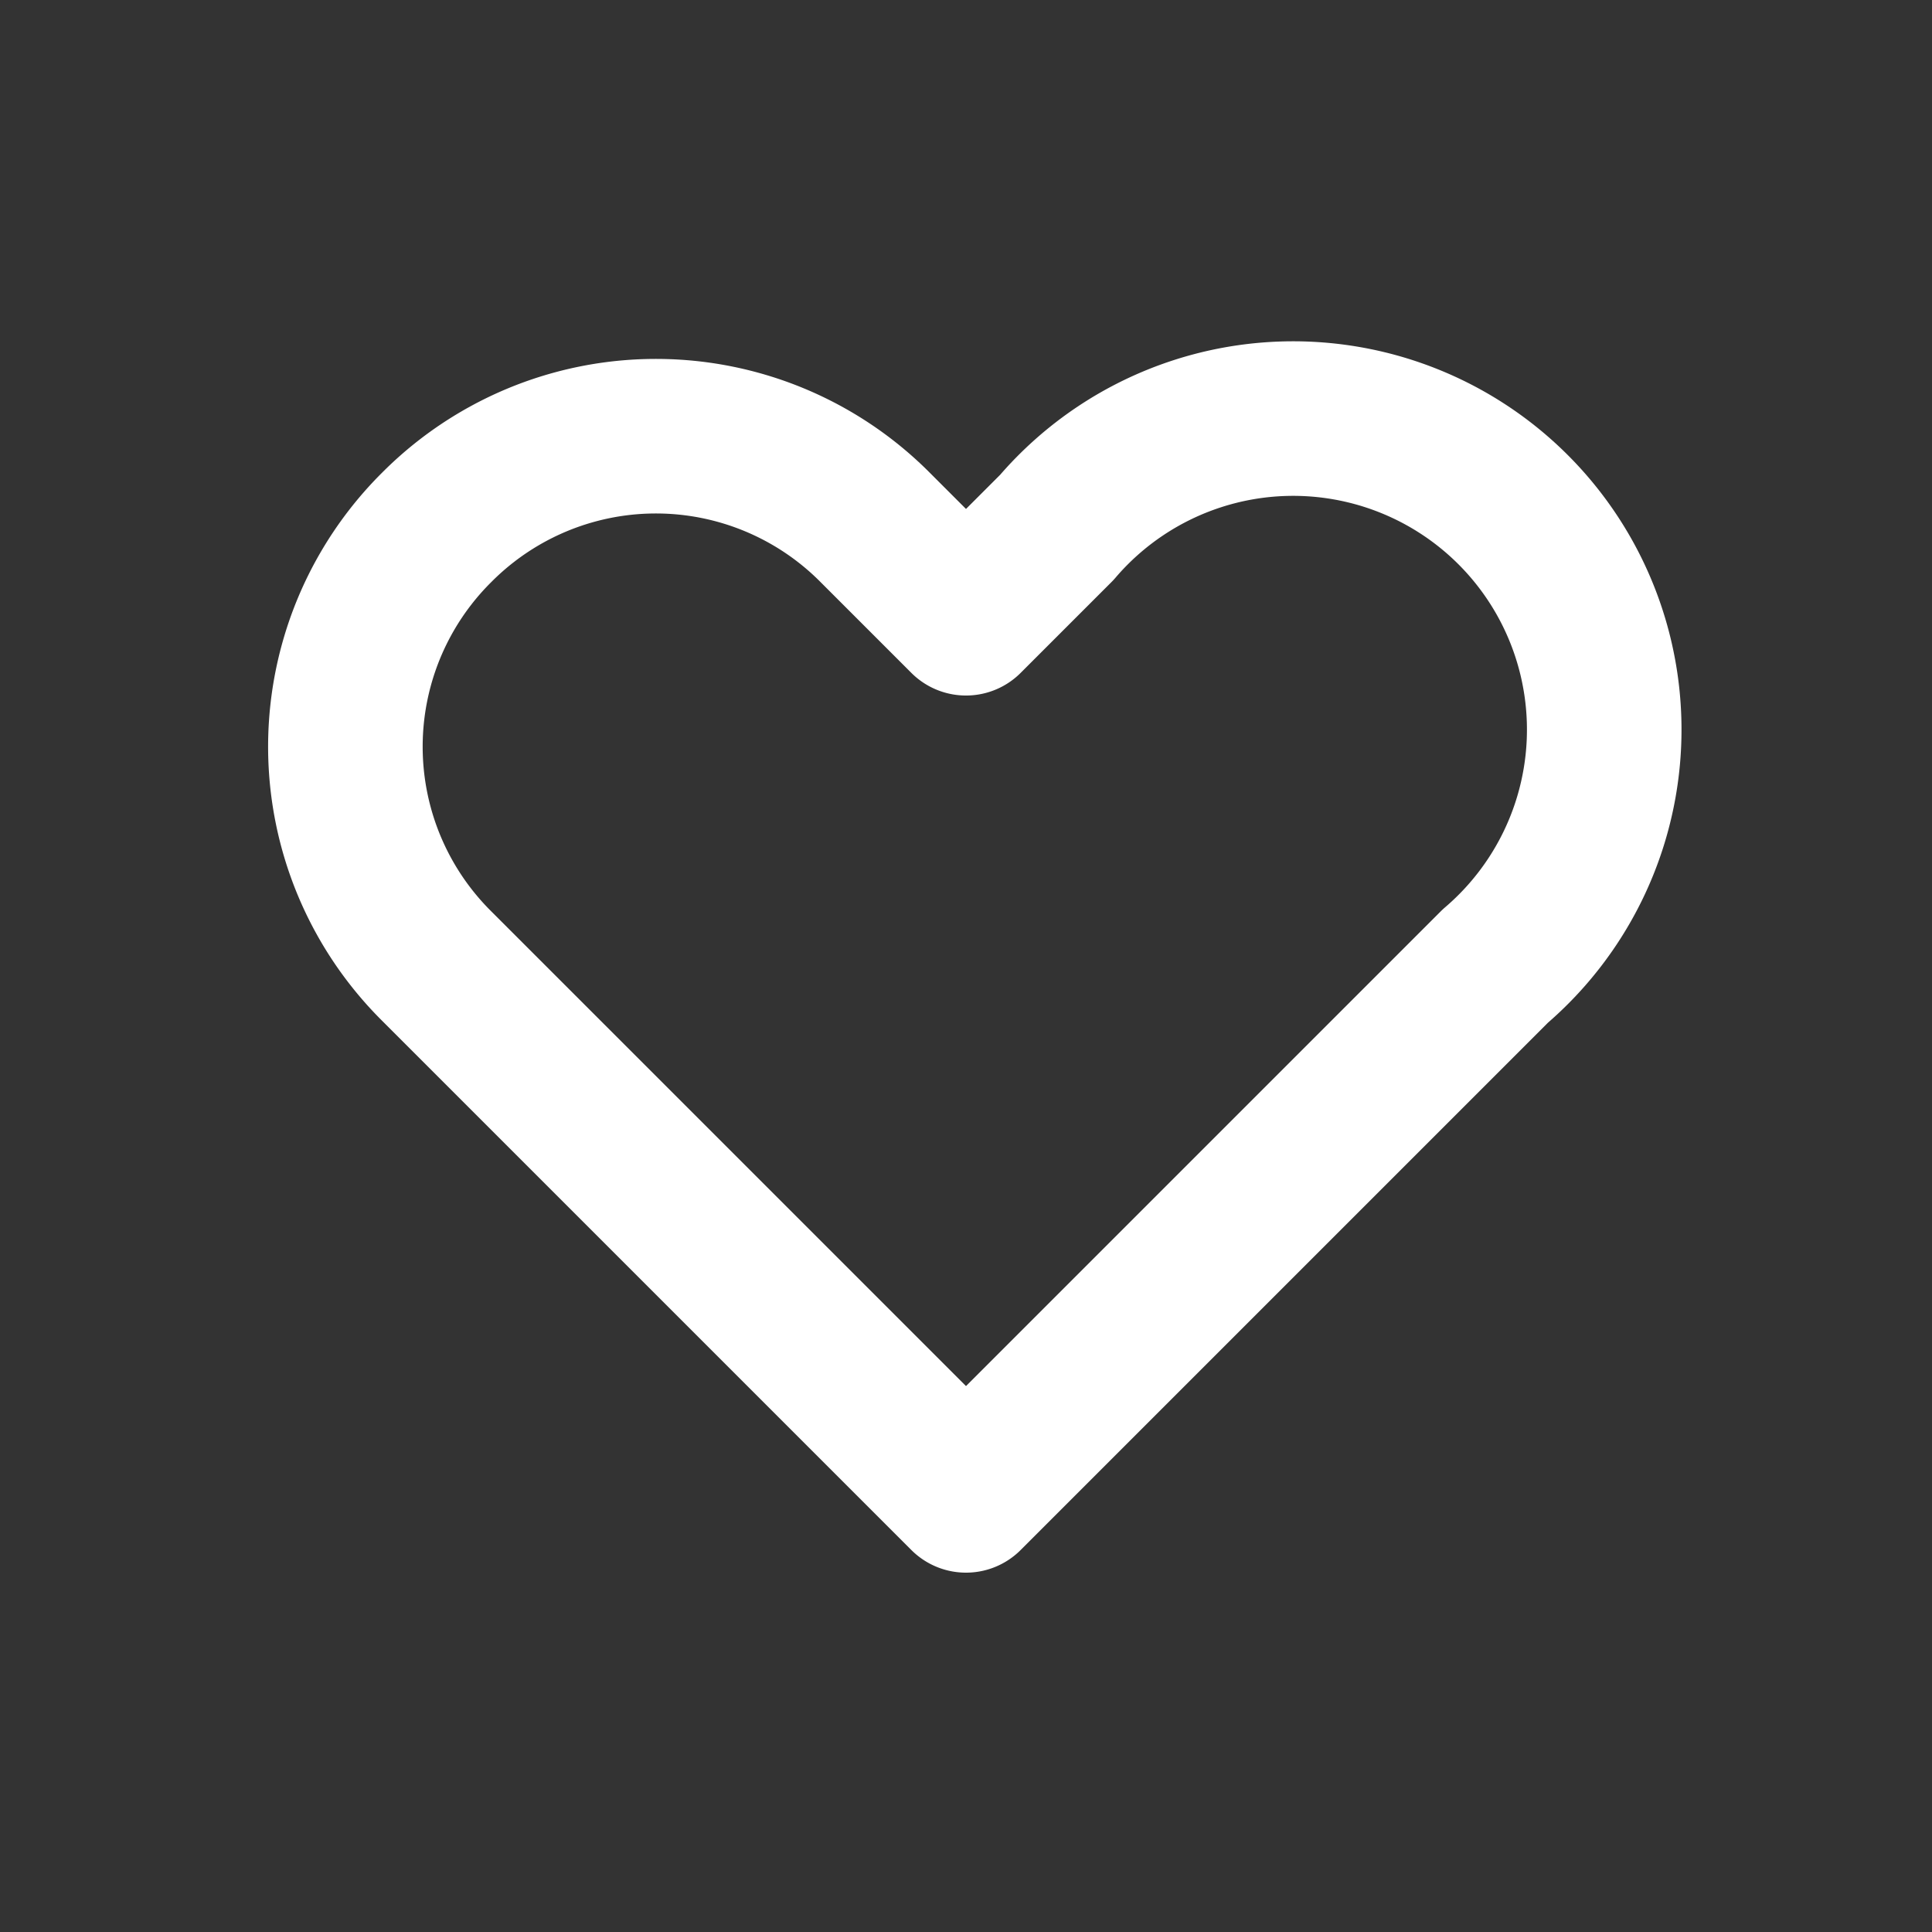 
<svg xmlns="http://www.w3.org/2000/svg"
     class="svg-snoweb svg-theme-light"
     x="0"
     y="0"
     width="100%"
     height="100%"
     viewBox="0 0 100 100"
     preserveAspectRatio="xMidYMid meet"
>
<rect x="0" y="0" width="100" height="100" fill="#333333" stroke="none"/>
<defs>
    <style>
        
            
            
            
        

        .svg-fill-primary {
            fill: #FFFFFF;
        }

        .svg-fill-secondary {
            fill: #65CDAE;
        }

        .svg-fill-tertiary {
            fill: #E5E7EB;
        }

        .svg-stroke-primary {
            stroke: #FFFFFF;
        }

        .svg-stroke-secondary {
            stroke: #65CDAE;
        }

        .svg-stroke-tertiary {
            stroke: #E5E7EB;
        }
    </style>
</defs>
    <path d="M22.6,27.3a16,16,0,0,0,0,22.7L50,77.4,77.4,50A16.1,16.1,0,1,0,54.7,27.3L50,32l-4.7-4.7A16,16,0,0,0,22.6,27.3Z"
      fill="none" class="svg-stroke-primary" stroke-linecap="round" stroke-linejoin="round" stroke-width="8"/>

</svg>